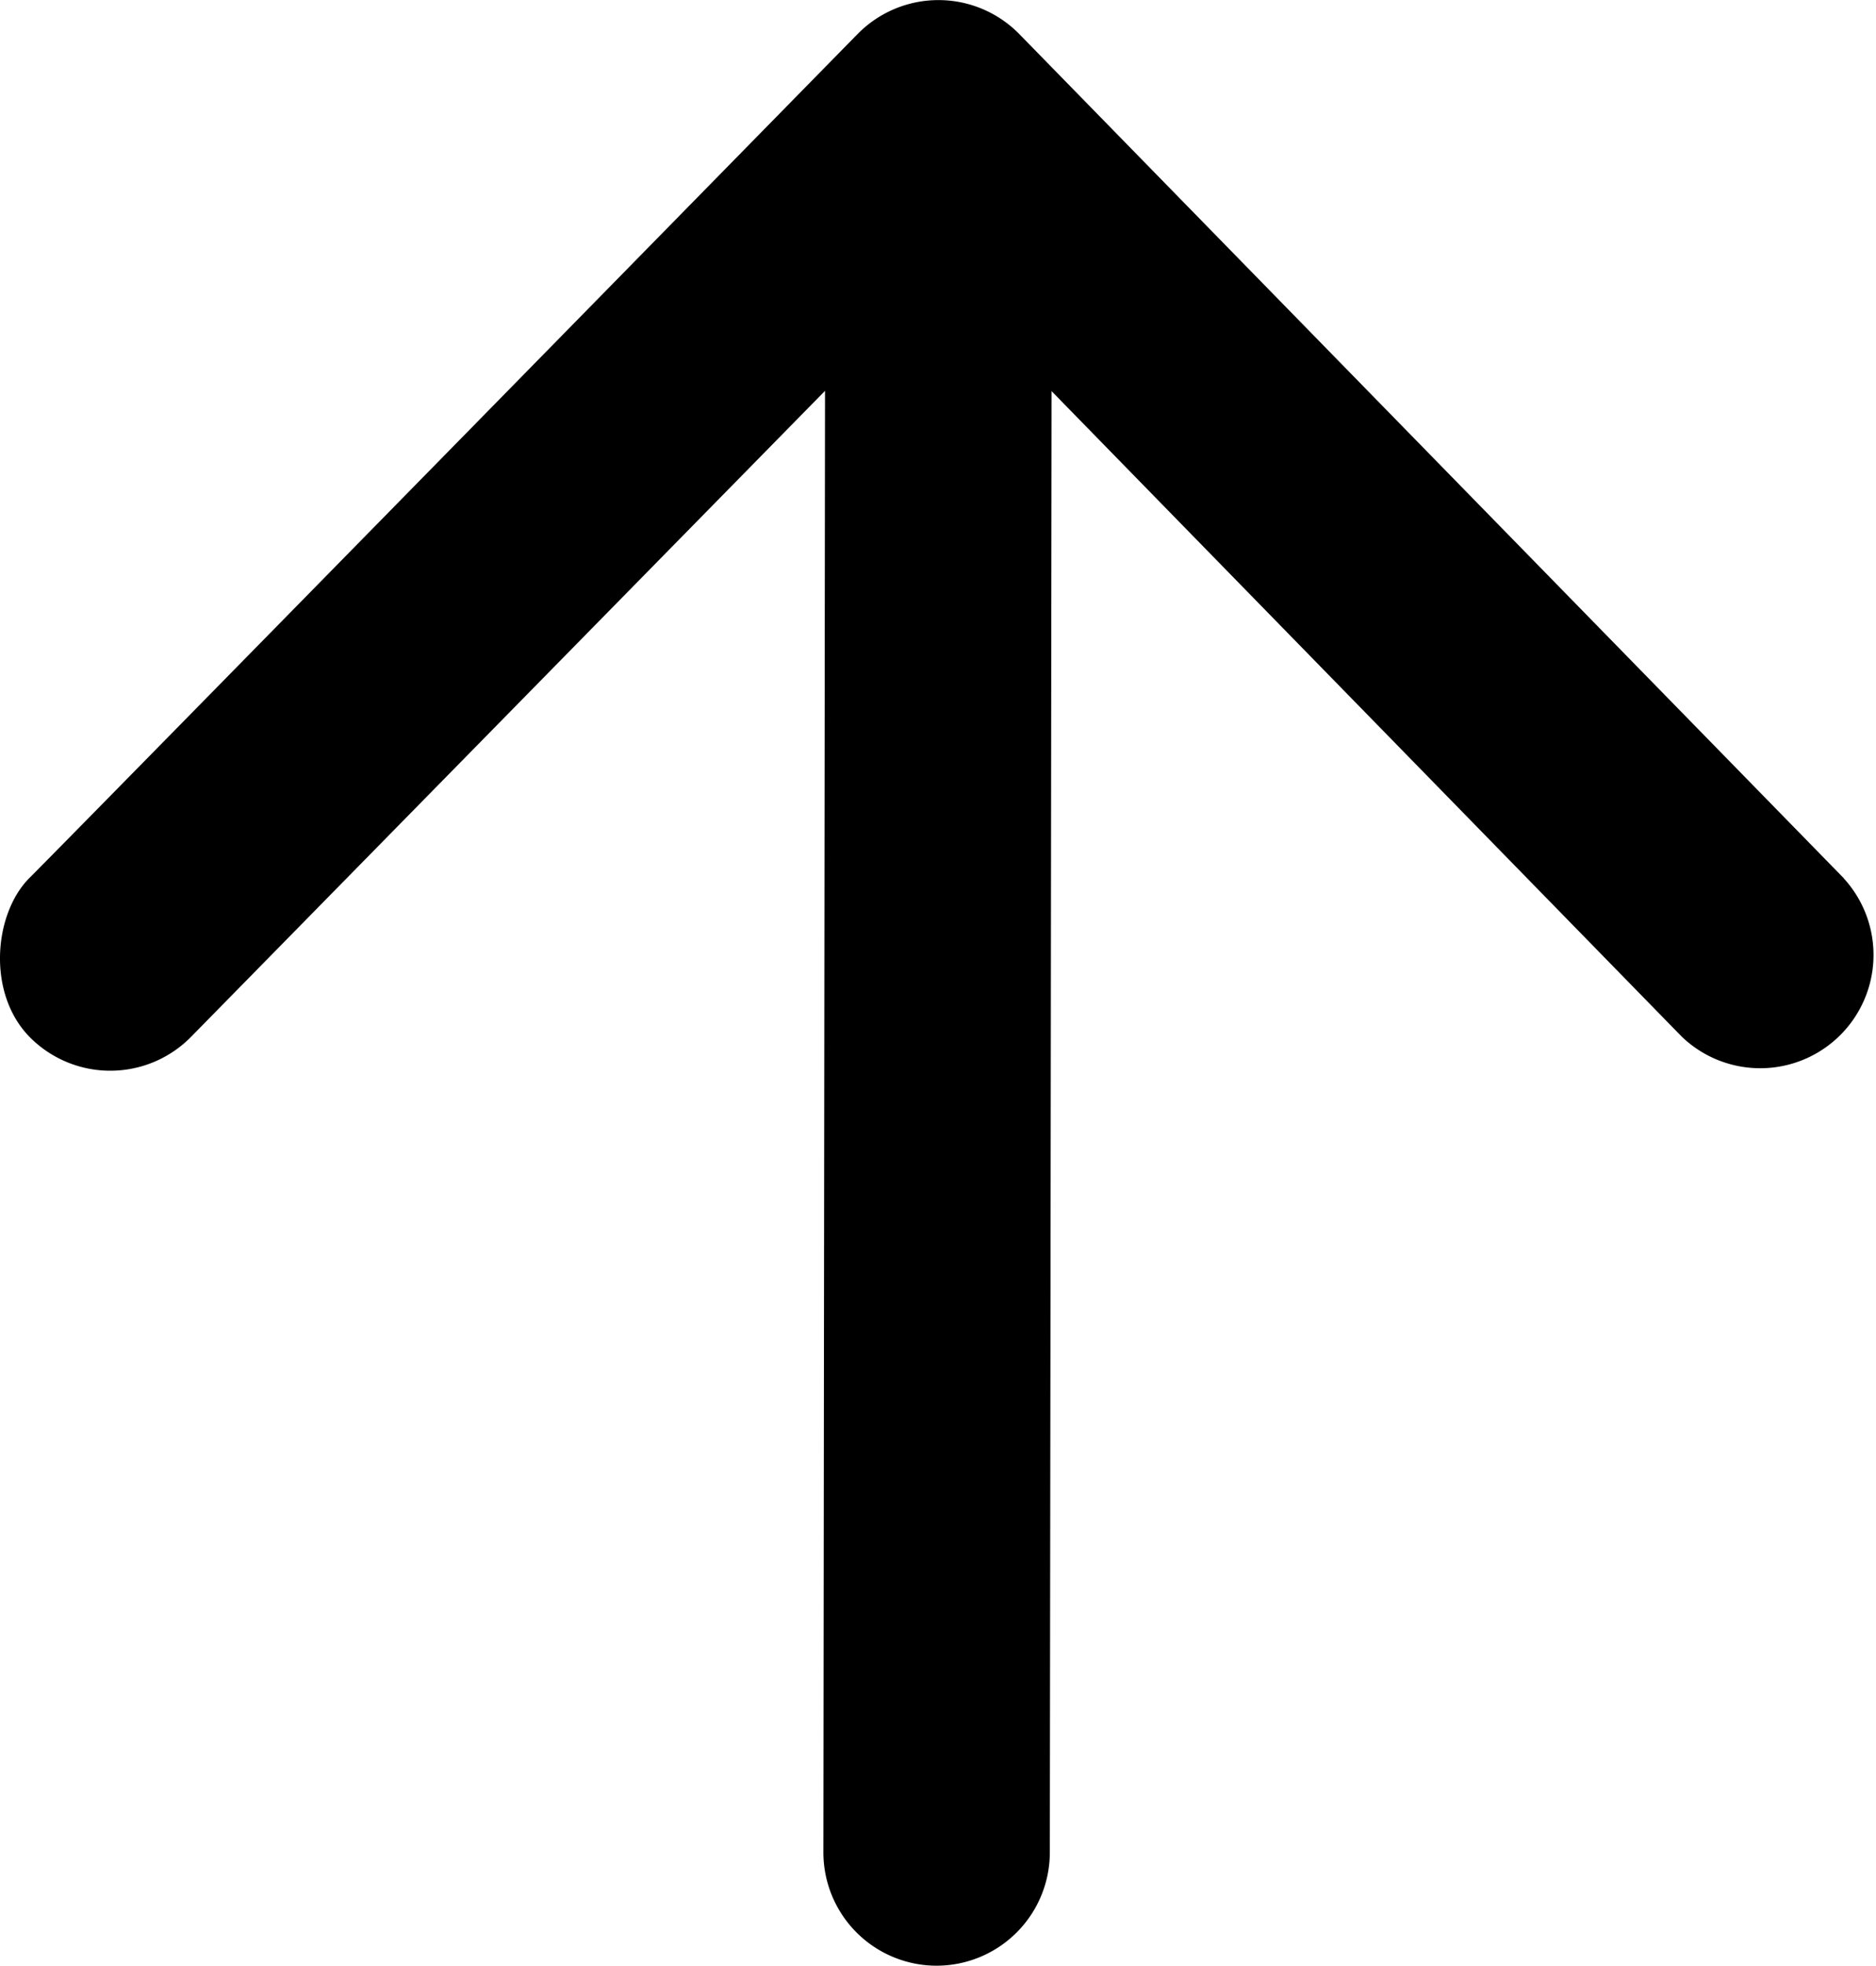 <svg xmlns="http://www.w3.org/2000/svg" viewBox="0 0 438.86 459.68"><title>ico-arrow-up</title><g id="Layer_2" data-name="Layer 2"><g id="arrow-up"><path d="M431.32,205.37,238.48,8a26.49,26.49,0,0,0-37.76-.14C200.08,8.48,17.23,195,6.88,205.32c-8.35,8.35-10.09,27.23.35,37.48a26.5,26.5,0,0,0,37.48-.35L193,91.4l-.38,341.75a26.5,26.5,0,0,0,26.47,26.53h0a26.51,26.51,0,0,0,26.5-26.47L246,91.47,393.41,242.41a26.5,26.5,0,0,0,37.91-37Z"/></g></g></svg>